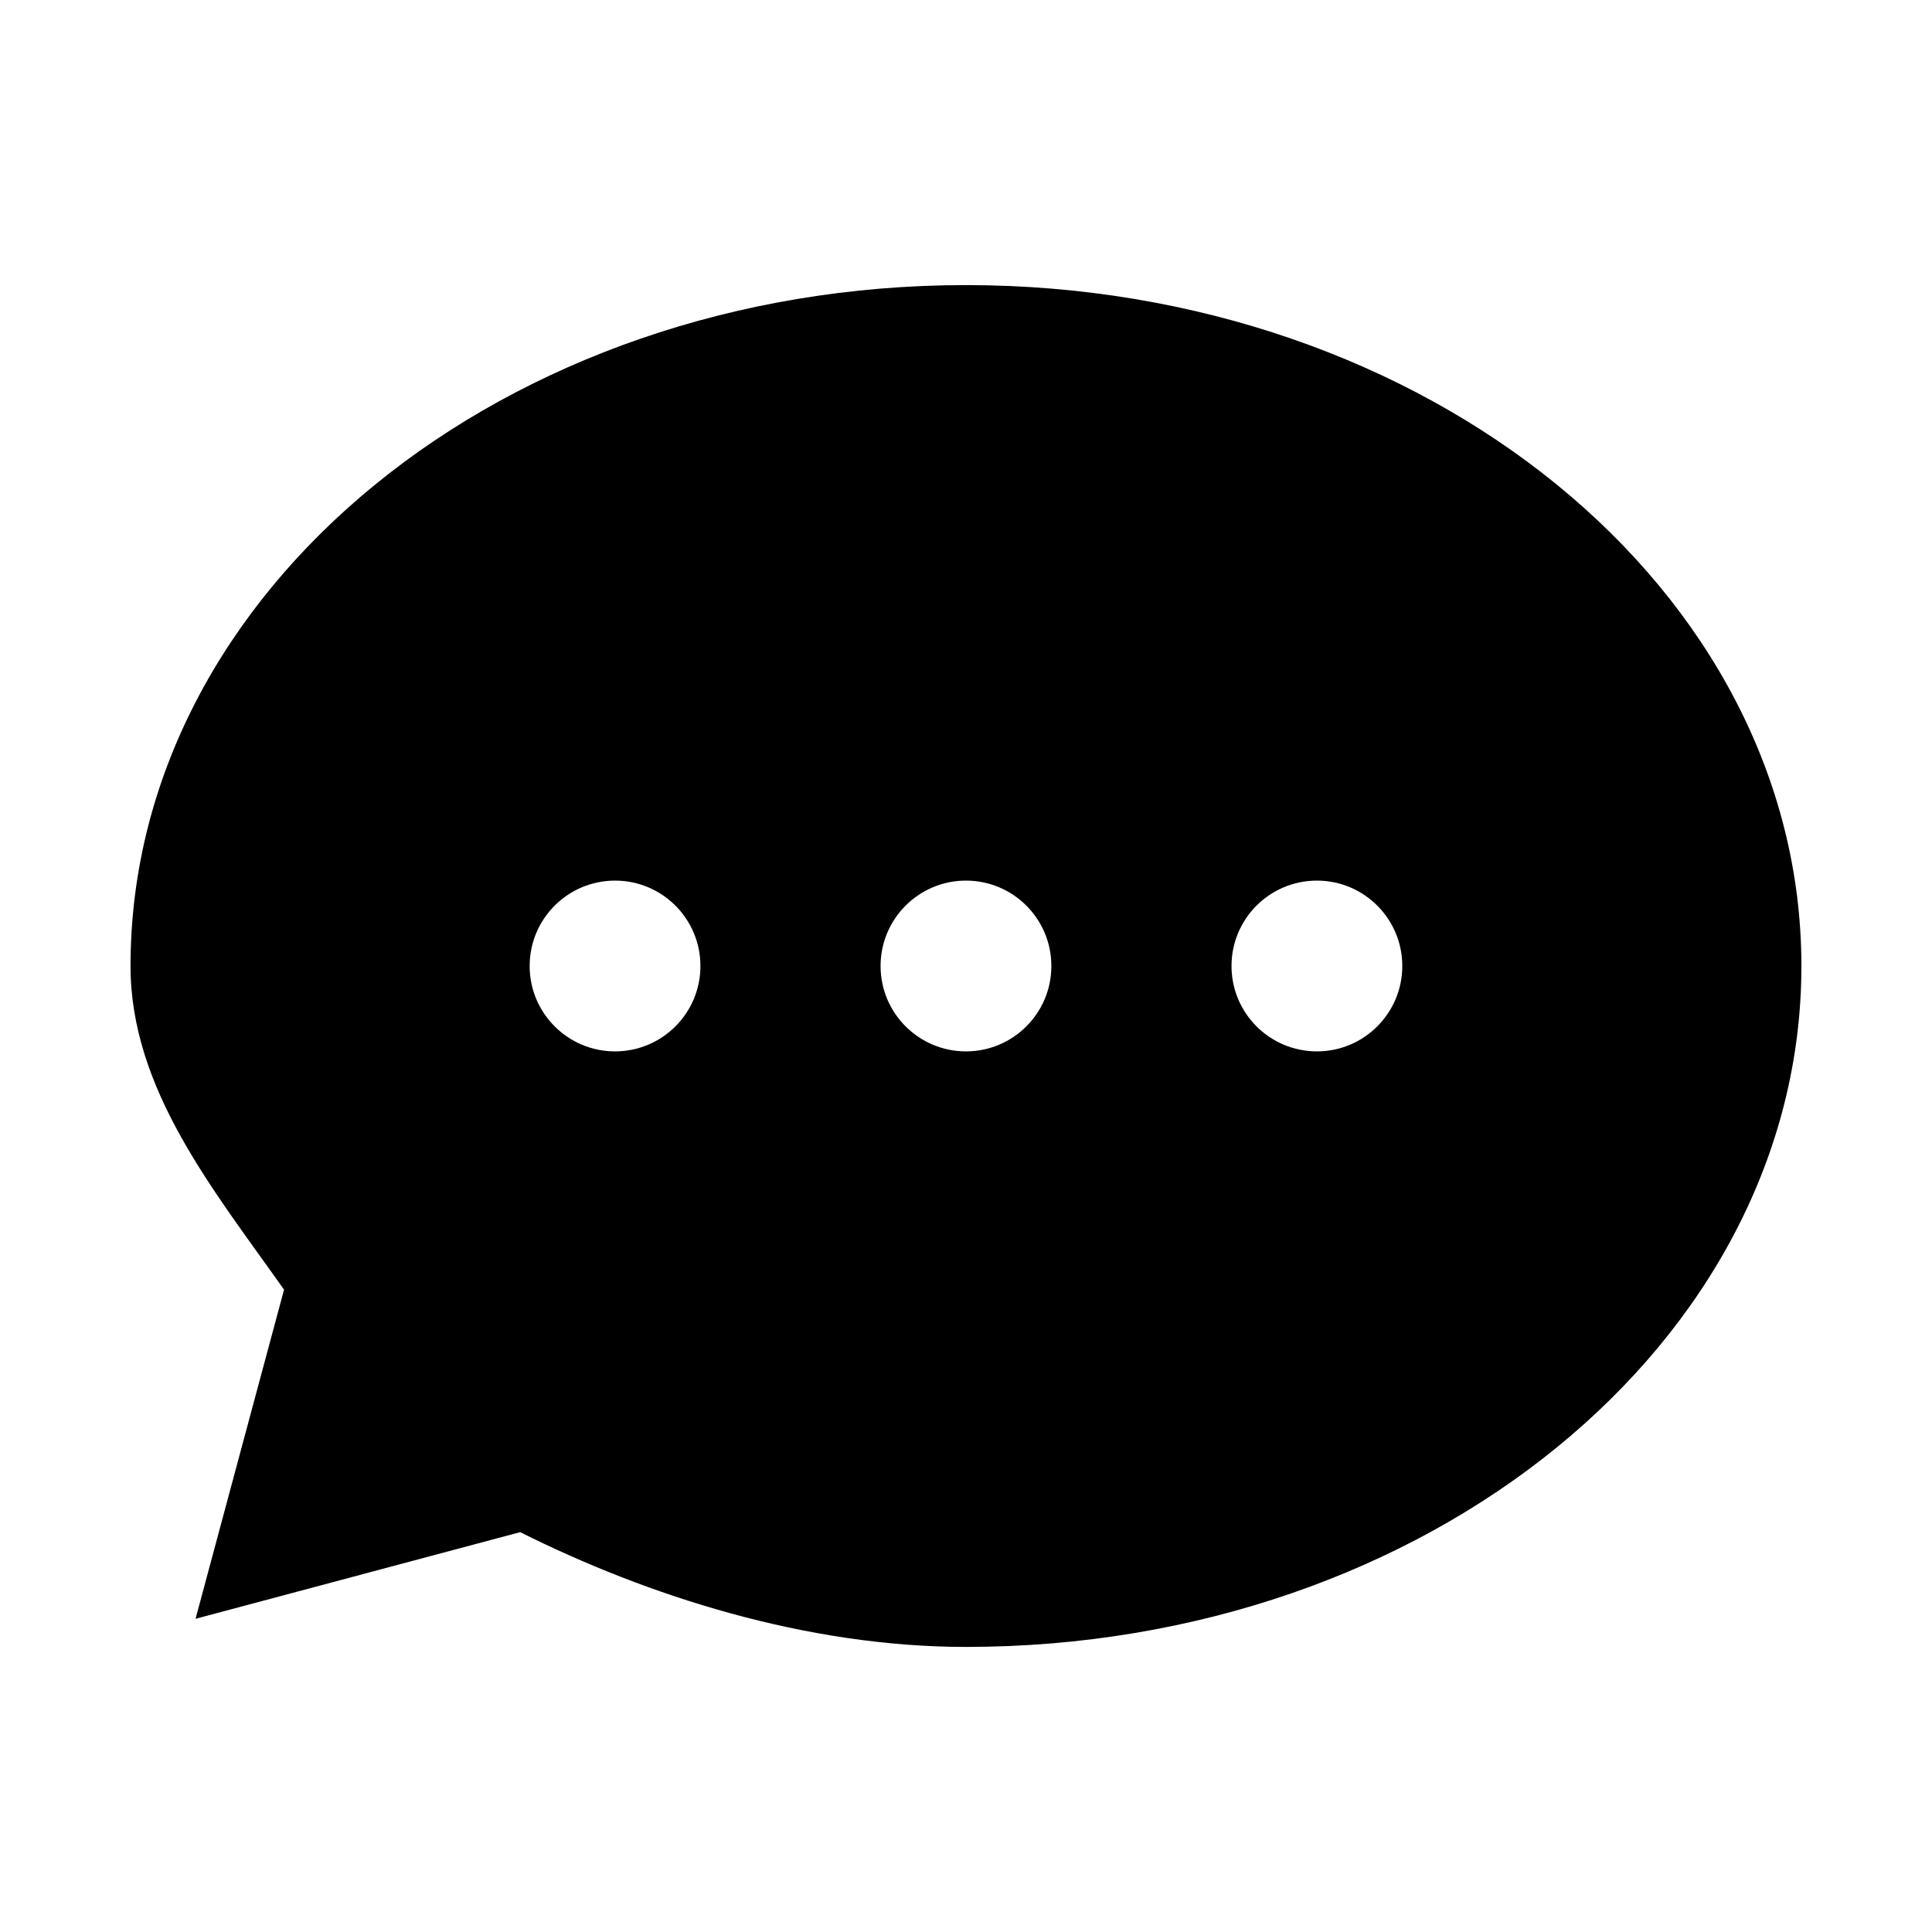 <?xml version="1.0" encoding="UTF-8"?>
<!-- The Best Svg Icon site in the world: iconSvg.co, Visit us! https://iconsvg.co -->
<svg fill="#000000" width="800px" height="800px" version="1.1" viewBox="144 144 512 512" xmlns="http://www.w3.org/2000/svg">
 <path d="m281.84 550.03c33.66 16.84 75.762 30.422 118.15 30.422 122.28 0 221.4-80.789 221.4-180.45s-99.125-180.45-221.4-180.45-221.4 80.789-221.4 180.45c0 32.664 22.051 59.387 40.684 85.773l-0.012 0.043-23.441 87.18 86.02-22.965zm25.152-172.66c12.496 0 22.629 10.129 22.629 22.629 0 12.496-10.129 22.629-22.629 22.629-12.496 0-22.629-10.129-22.629-22.629 0-12.496 10.129-22.629 22.629-22.629zm93 0c12.496 0 22.629 10.129 22.629 22.629 0 12.496-10.129 22.629-22.629 22.629-12.496 0-22.629-10.129-22.629-22.629 0-12.496 10.129-22.629 22.629-22.629zm93 0c12.496 0 22.629 10.129 22.629 22.629 0 12.496-10.129 22.629-22.629 22.629-12.496 0-22.629-10.129-22.629-22.629 0-12.496 10.129-22.629 22.629-22.629z" fill-rule="evenodd"/>
</svg>